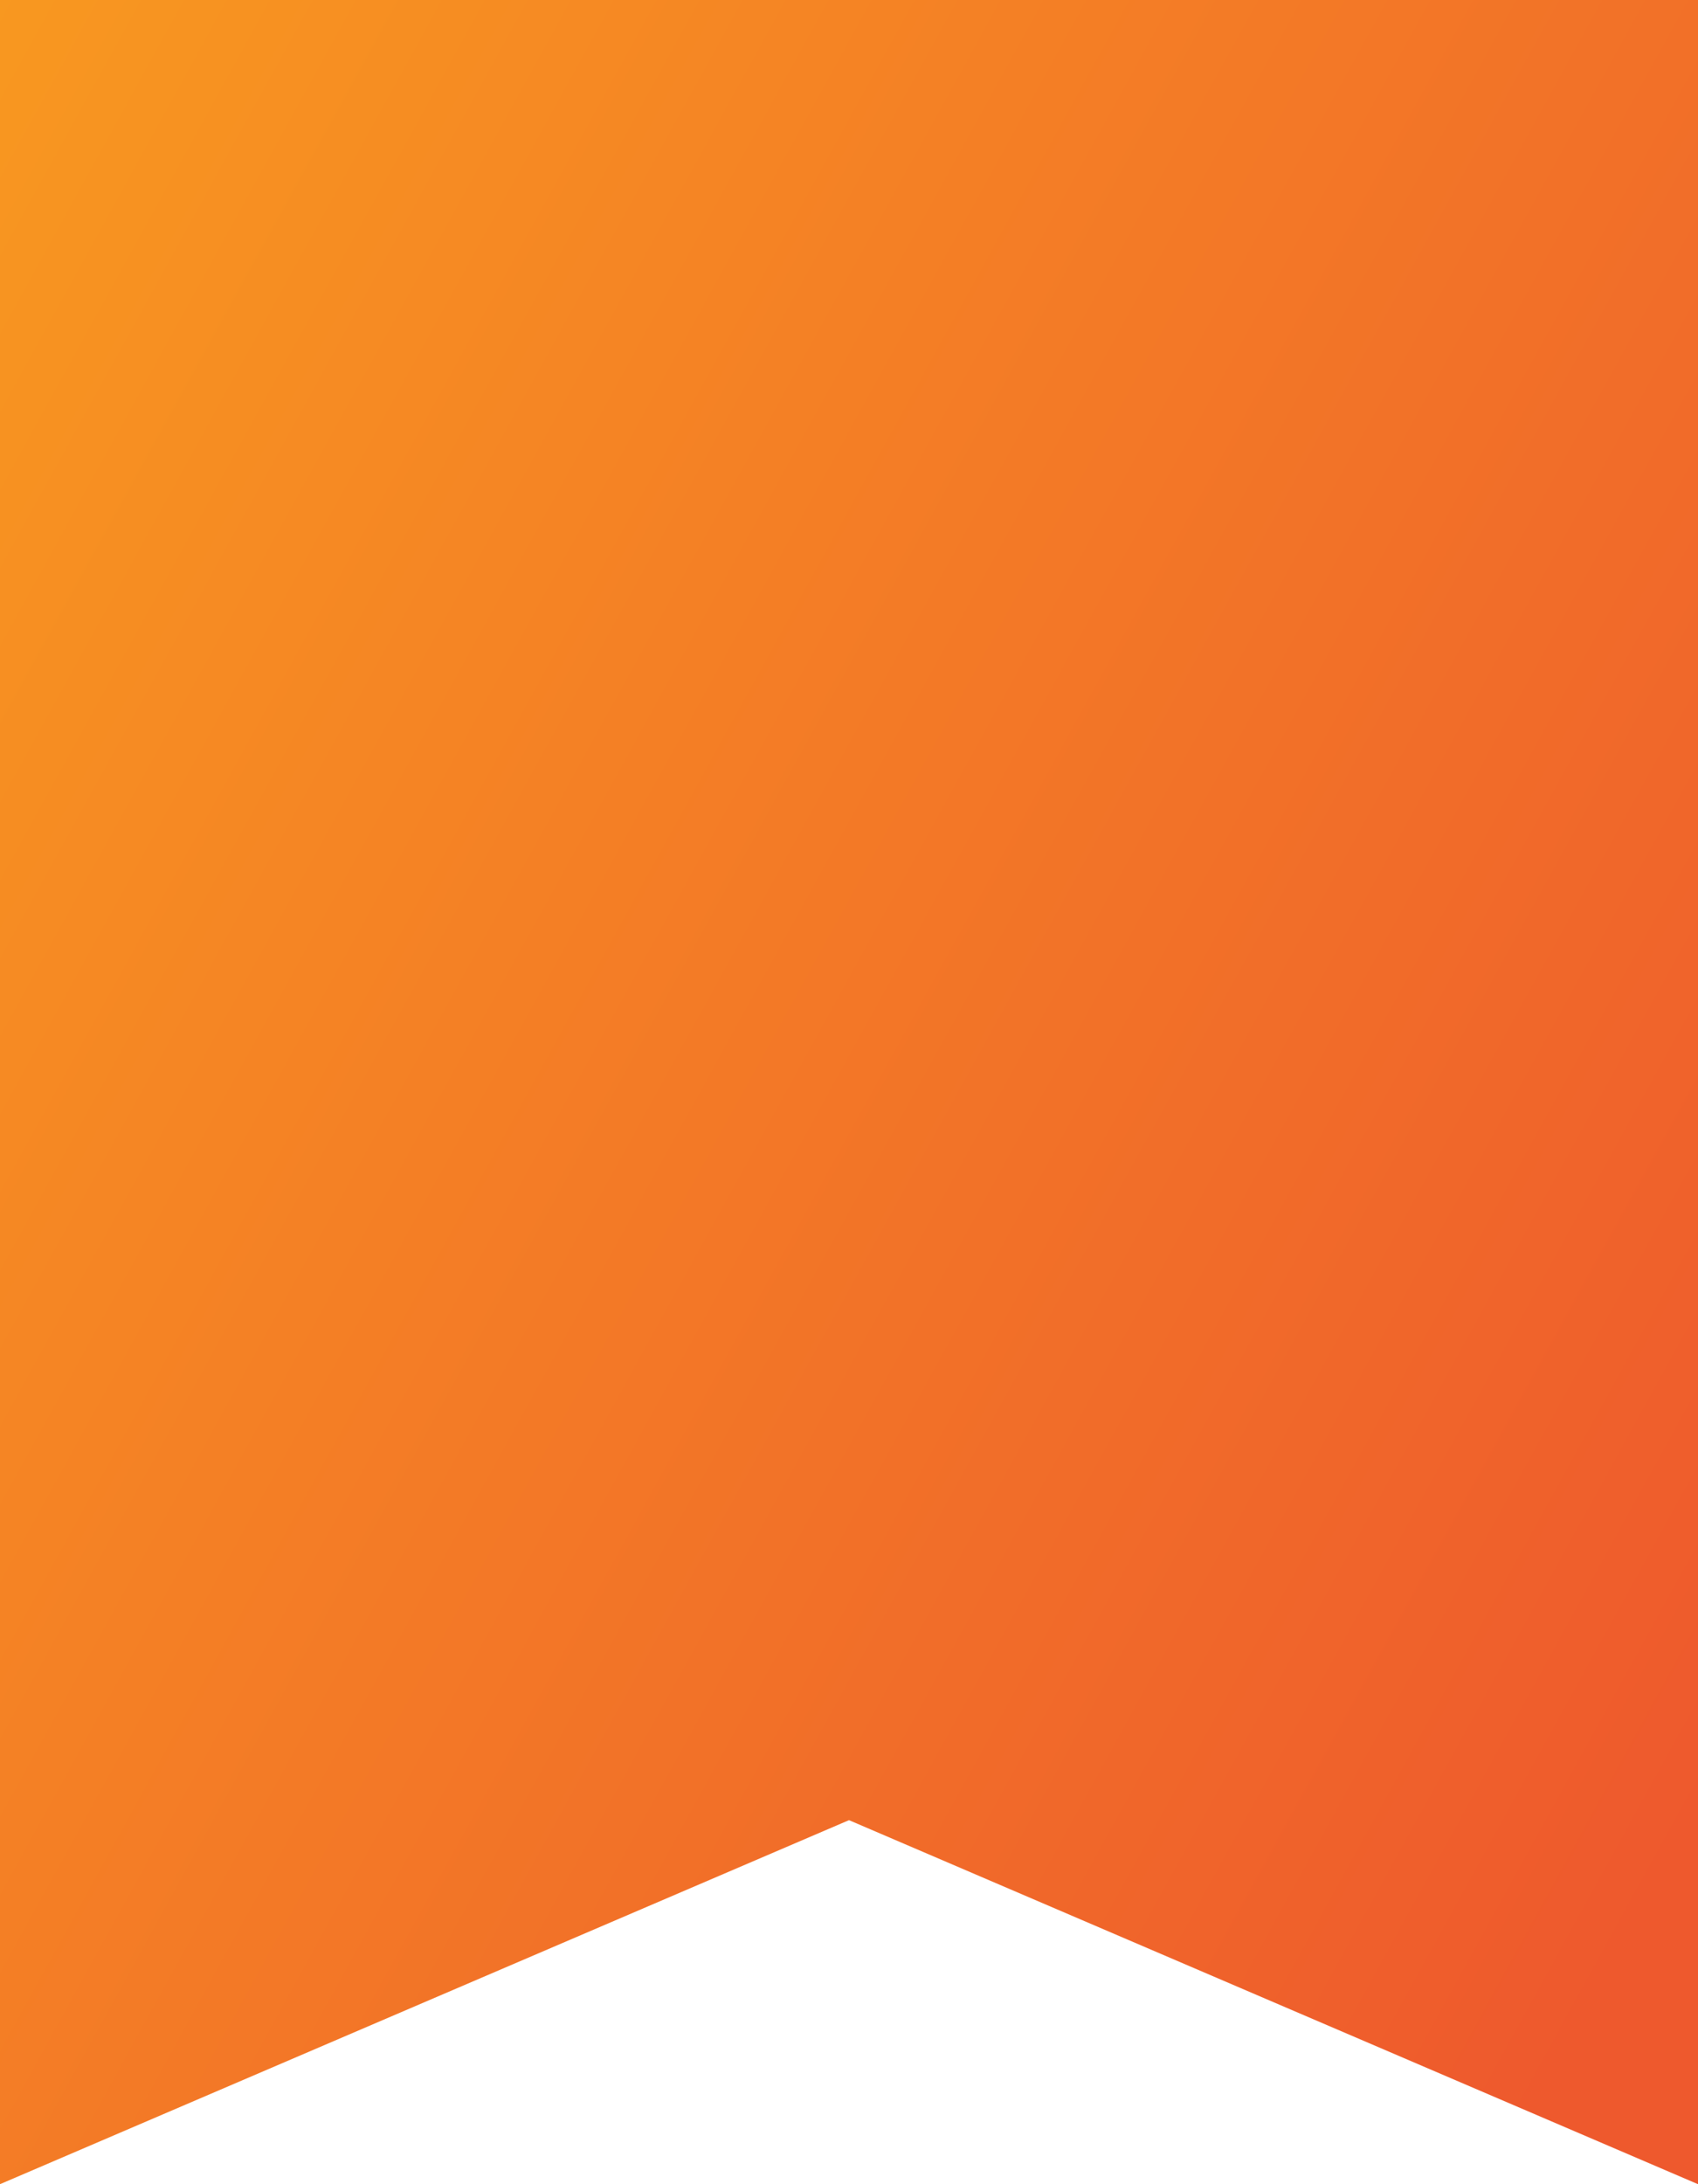 <?xml version="1.0" encoding="UTF-8"?> <svg xmlns="http://www.w3.org/2000/svg" xmlns:xlink="http://www.w3.org/1999/xlink" id="Layer_1" viewBox="0 0 17.5 22.5"><defs><style> .cls-1 { fill: url(#linear-gradient); } </style><linearGradient id="linear-gradient" x1="-2.84" y1="17.83" x2="18.58" y2="6.03" gradientTransform="translate(.04 22.72) scale(1 -1)" gradientUnits="userSpaceOnUse"><stop offset="0" stop-color="#f89820"></stop><stop offset="1" stop-color="#ee592d"></stop></linearGradient></defs><path class="cls-1" d="M17.5,0H0v22.5l8.75-3.75,8.75,3.75V0Z"></path></svg> 